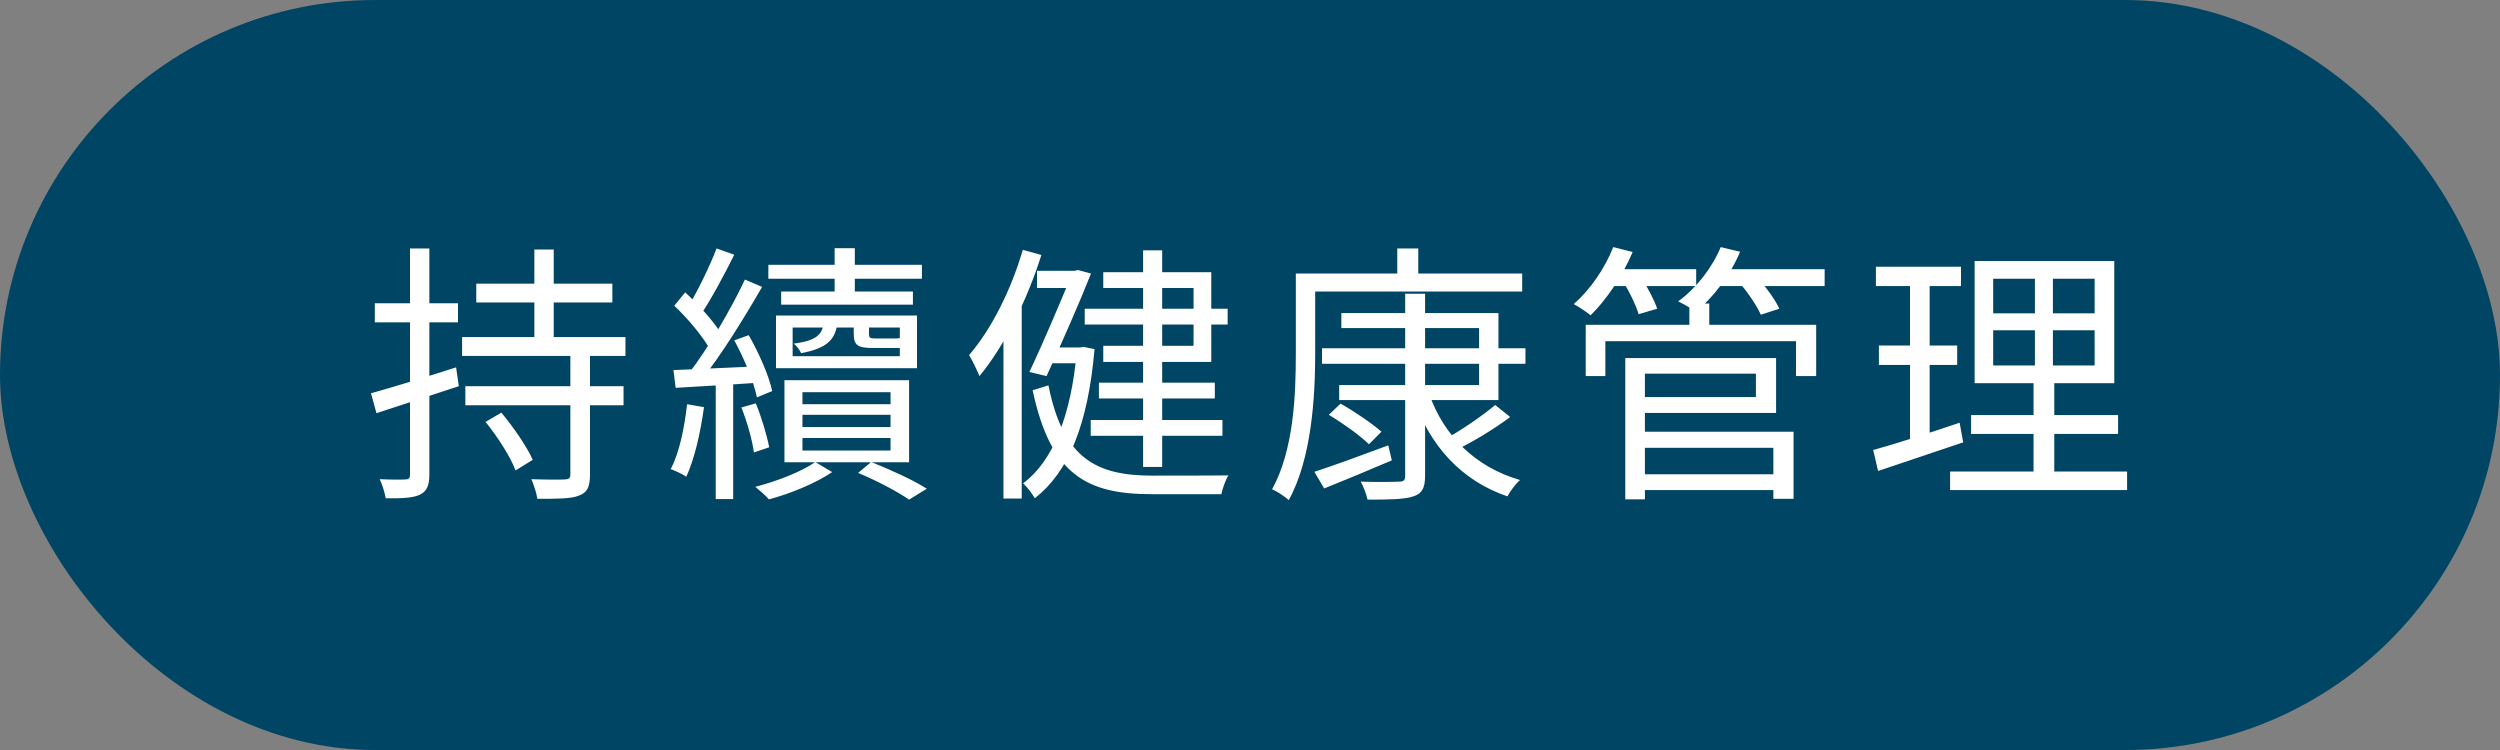 <svg width="220" height="66" viewBox="0 0 220 66" fill="none" xmlns="http://www.w3.org/2000/svg">
<rect x="0" y="0" width="220" height="66" fill="#808080" stroke="none"/>
<rect width="220" height="66" rx="33" fill="#004564"/>
<path d="M41.912 24.96H53.888V26.616H41.912V24.96ZM40.952 33.984H54.872V35.664H40.952V33.984ZM40.664 29.664H55.04V31.32H40.664V29.664ZM47.024 21.96H48.728V30.528H47.024V21.96ZM50.192 30.96H51.92V41.76C51.92 42.84 51.68 43.344 50.96 43.608C50.264 43.896 49.088 43.896 47.288 43.896C47.216 43.392 46.976 42.672 46.76 42.168C48.104 42.216 49.352 42.216 49.712 42.192C50.096 42.168 50.192 42.072 50.192 41.736V30.96ZM42.728 37.128L44.12 36.312C45.176 37.584 46.376 39.312 46.88 40.464L45.368 41.4C44.936 40.224 43.784 38.424 42.728 37.128ZM32.648 34.608C34.544 34.08 37.376 33.216 40.136 32.328L40.376 33.984C37.856 34.824 35.168 35.688 33.128 36.36L32.648 34.608ZM32.984 26.688H40.304V28.368H32.984V26.688ZM36.08 21.864H37.784V41.76C37.784 42.744 37.544 43.248 36.944 43.536C36.392 43.8 35.456 43.872 33.944 43.848C33.872 43.416 33.656 42.672 33.416 42.168C34.472 42.216 35.384 42.216 35.672 42.192C35.96 42.192 36.08 42.096 36.08 41.76V21.864ZM70.616 36.504V37.584H78.368V36.504H70.616ZM70.616 38.544V39.648H78.368V38.544H70.616ZM70.616 34.512V35.568H78.368V34.512H70.616ZM69.032 33.456H80V40.68H69.032V33.456ZM75.512 41.616L76.664 40.656C78.416 41.352 80.408 42.264 81.56 43.008L80 43.968C78.992 43.272 77.192 42.312 75.512 41.616ZM73.448 21.84H75.224V26.328H73.448V21.84ZM67.616 23.304H81.128V24.528H67.616V23.304ZM68.744 25.656H80.336V26.808H68.744V25.656ZM69.752 28.824V31.344H79.184V28.824H69.752ZM68.288 27.768H80.696V32.4H68.288V27.768ZM72.512 28.272H73.712C73.544 29.904 72.776 30.648 70.496 31.08C70.4 30.816 70.088 30.432 69.848 30.24C71.792 29.976 72.392 29.496 72.512 28.272ZM75.128 28.2H76.472V29.352C76.472 29.736 76.544 29.784 77.048 29.784C77.264 29.784 78.488 29.784 78.8 29.784C79.136 29.784 79.208 29.76 79.28 29.64C79.544 29.784 80 29.88 80.36 29.952C80.264 30.456 79.88 30.624 79.016 30.624C78.752 30.624 77.144 30.624 76.904 30.624C75.464 30.624 75.128 30.408 75.128 29.328V28.2ZM71.744 40.656L73.232 41.544C71.792 42.528 69.488 43.464 67.664 43.944C67.376 43.608 66.824 43.128 66.464 42.84C68.36 42.36 70.616 41.472 71.744 40.656ZM63.056 21.864L64.616 22.416C63.728 24.192 62.576 26.352 61.664 27.696L60.44 27.192C61.304 25.8 62.456 23.448 63.056 21.864ZM65.552 24.6L67.064 25.248C65.528 27.912 63.416 31.344 61.736 33.408L60.632 32.832C62.288 30.696 64.376 27.12 65.552 24.6ZM59.336 26.904L60.296 25.728C61.544 26.88 62.984 28.464 63.56 29.544L62.552 30.888C61.976 29.76 60.584 28.08 59.336 26.904ZM64.616 29.952L65.888 29.496C66.8 31.08 67.688 33.12 67.952 34.416L66.608 34.968C66.344 33.648 65.504 31.56 64.616 29.952ZM59.264 32.568C61.208 32.496 63.968 32.352 66.8 32.232V33.672C64.136 33.864 61.496 34.008 59.456 34.128L59.264 32.568ZM65.24 35.856L66.512 35.496C67.016 36.72 67.496 38.328 67.688 39.36L66.344 39.816C66.2 38.736 65.744 37.104 65.24 35.856ZM60.464 35.568L61.952 35.832C61.64 38.088 61.112 40.416 60.392 41.952C60.104 41.736 59.408 41.424 59.024 41.28C59.792 39.816 60.224 37.656 60.464 35.568ZM62.984 33.168H64.52V43.92H62.984V33.168ZM100.592 22.032H102.272V41.088H100.592V22.032ZM95.456 27.168H108.032V28.56H95.456V27.168ZM95.984 36.96H107.576V38.352H95.984V36.96ZM96.704 33.672H106.904V35.064H96.704V33.672ZM91.256 23.832H94.736V25.344H91.256V23.832ZM92.168 30.576H95.24V31.968H92.168V30.576ZM94.352 23.832H94.568L94.856 23.76L96.008 24.072C95.024 26.568 93.392 30.288 92.096 33.096L90.584 32.736C91.904 29.952 93.56 26.016 94.352 24.048V23.832ZM94.76 30.576H95.072L95.36 30.528L96.32 30.72C95.744 37.368 94.04 41.52 91.064 43.848C90.848 43.464 90.392 42.864 90.032 42.528C92.624 40.632 94.28 36.576 94.76 30.864V30.576ZM92.264 33.912C93.56 40.416 96.536 41.856 101.432 41.856C102.2 41.856 107.072 41.856 108.104 41.832C107.84 42.24 107.576 43.008 107.48 43.488H101.36C95.624 43.488 92.456 41.784 90.872 34.344L92.264 33.912ZM97.088 23.952H106.592V31.848H97.088V30.432H105.032V25.344H97.088V23.952ZM90.008 21.984L91.64 22.44C90.392 26.4 88.4 30.432 86.192 33.096C86.024 32.688 85.568 31.704 85.28 31.248C87.248 28.968 88.976 25.512 90.008 21.984ZM88.304 28.056L89.888 26.472L89.912 26.496V43.872H88.304V28.056ZM116.336 30.648H134.24V32.016H116.336V30.648ZM118.04 27.552H131.864V35.208H117.848V33.888H130.16V28.872H118.04V27.552ZM123.656 25.848H125.408V41.856C125.408 42.984 125.12 43.44 124.376 43.68C123.608 43.944 122.312 43.968 120.344 43.968C120.248 43.536 120.008 42.84 119.744 42.384C121.232 42.432 122.696 42.408 123.104 42.384C123.536 42.384 123.656 42.264 123.656 41.856V25.848ZM116.936 36.504L117.968 35.52C119.216 36.216 120.752 37.272 121.568 37.992L120.464 39.096C119.72 38.352 118.184 37.248 116.936 36.504ZM131.576 35.64L132.896 36.696C131.456 37.776 129.584 38.904 128.12 39.6L127.088 38.688C128.504 37.92 130.448 36.6 131.576 35.64ZM125.792 34.728C127.064 38.352 129.848 41.112 133.76 42.24C133.376 42.576 132.896 43.224 132.656 43.68C128.624 42.312 125.816 39.24 124.4 35.064L125.792 34.728ZM115.664 41.52C117.296 40.992 119.768 40.08 122.168 39.192L122.48 40.512C120.416 41.4 118.256 42.288 116.528 42.984L115.664 41.52ZM122.96 21.864H124.808V24.912H122.96V21.864ZM114.896 24.072H133.952V25.656H114.896V24.072ZM114.032 24.072H115.736V31.152C115.736 34.92 115.424 40.368 113.408 44.016C113.096 43.704 112.352 43.224 111.944 43.056C113.864 39.576 114.032 34.68 114.032 31.152V24.072ZM144.08 41.736H156.776V43.128H144.08V41.736ZM148.664 26.712H150.416V29.376H148.664V26.712ZM139.544 28.584H159.824V33.096H158.048V30.024H141.272V33.096H139.544V28.584ZM143.984 31.512H156.296V36.336H143.984V34.944H154.52V32.88H143.984V31.512ZM144.056 37.992H157.832V43.896H156.056V39.408H144.056V37.992ZM143.024 31.512H144.752V43.944H143.024V31.512ZM141.512 23.688H149.264V25.176H141.512V23.688ZM150.872 23.688H160.568V25.176H150.872V23.688ZM141.968 21.744L143.672 22.176C142.784 24.288 141.368 26.376 139.976 27.744C139.64 27.48 138.92 26.976 138.488 26.76C139.928 25.512 141.224 23.616 141.968 21.744ZM151.424 21.744L153.128 22.152C152.264 24.24 150.752 26.184 149.24 27.432C148.88 27.168 148.136 26.736 147.68 26.52C149.264 25.368 150.656 23.592 151.424 21.744ZM142.856 24.816L144.416 24.408C144.968 25.248 145.592 26.424 145.832 27.168L144.2 27.648C143.984 26.904 143.408 25.704 142.856 24.816ZM153.032 24.84L154.616 24.36C155.36 25.2 156.224 26.376 156.584 27.168L154.952 27.696C154.616 26.928 153.8 25.704 153.032 24.84ZM175.4 29.064V32.16H184.328V29.064H175.4ZM175.4 24.528V27.576H184.328V24.528H175.4ZM173.768 22.968H186.056V33.72H173.768V22.968ZM173.456 36.528H186.392V38.184H173.456V36.528ZM171.608 41.496H187.184V43.128H171.608V41.496ZM165.08 23.472H172.568V25.176H165.08V23.472ZM165.344 30.408H172.232V32.112H165.344V30.408ZM164.84 39.6C166.784 39.072 169.664 38.136 172.448 37.2L172.76 38.928C170.144 39.816 167.408 40.728 165.272 41.448L164.84 39.6ZM168.08 24.144H169.808V39.024L168.08 39.36V24.144ZM179.072 23.712H180.656V32.952H180.776V42.24H178.952V32.952H179.072V23.712Z" fill="white"/>
</svg>
